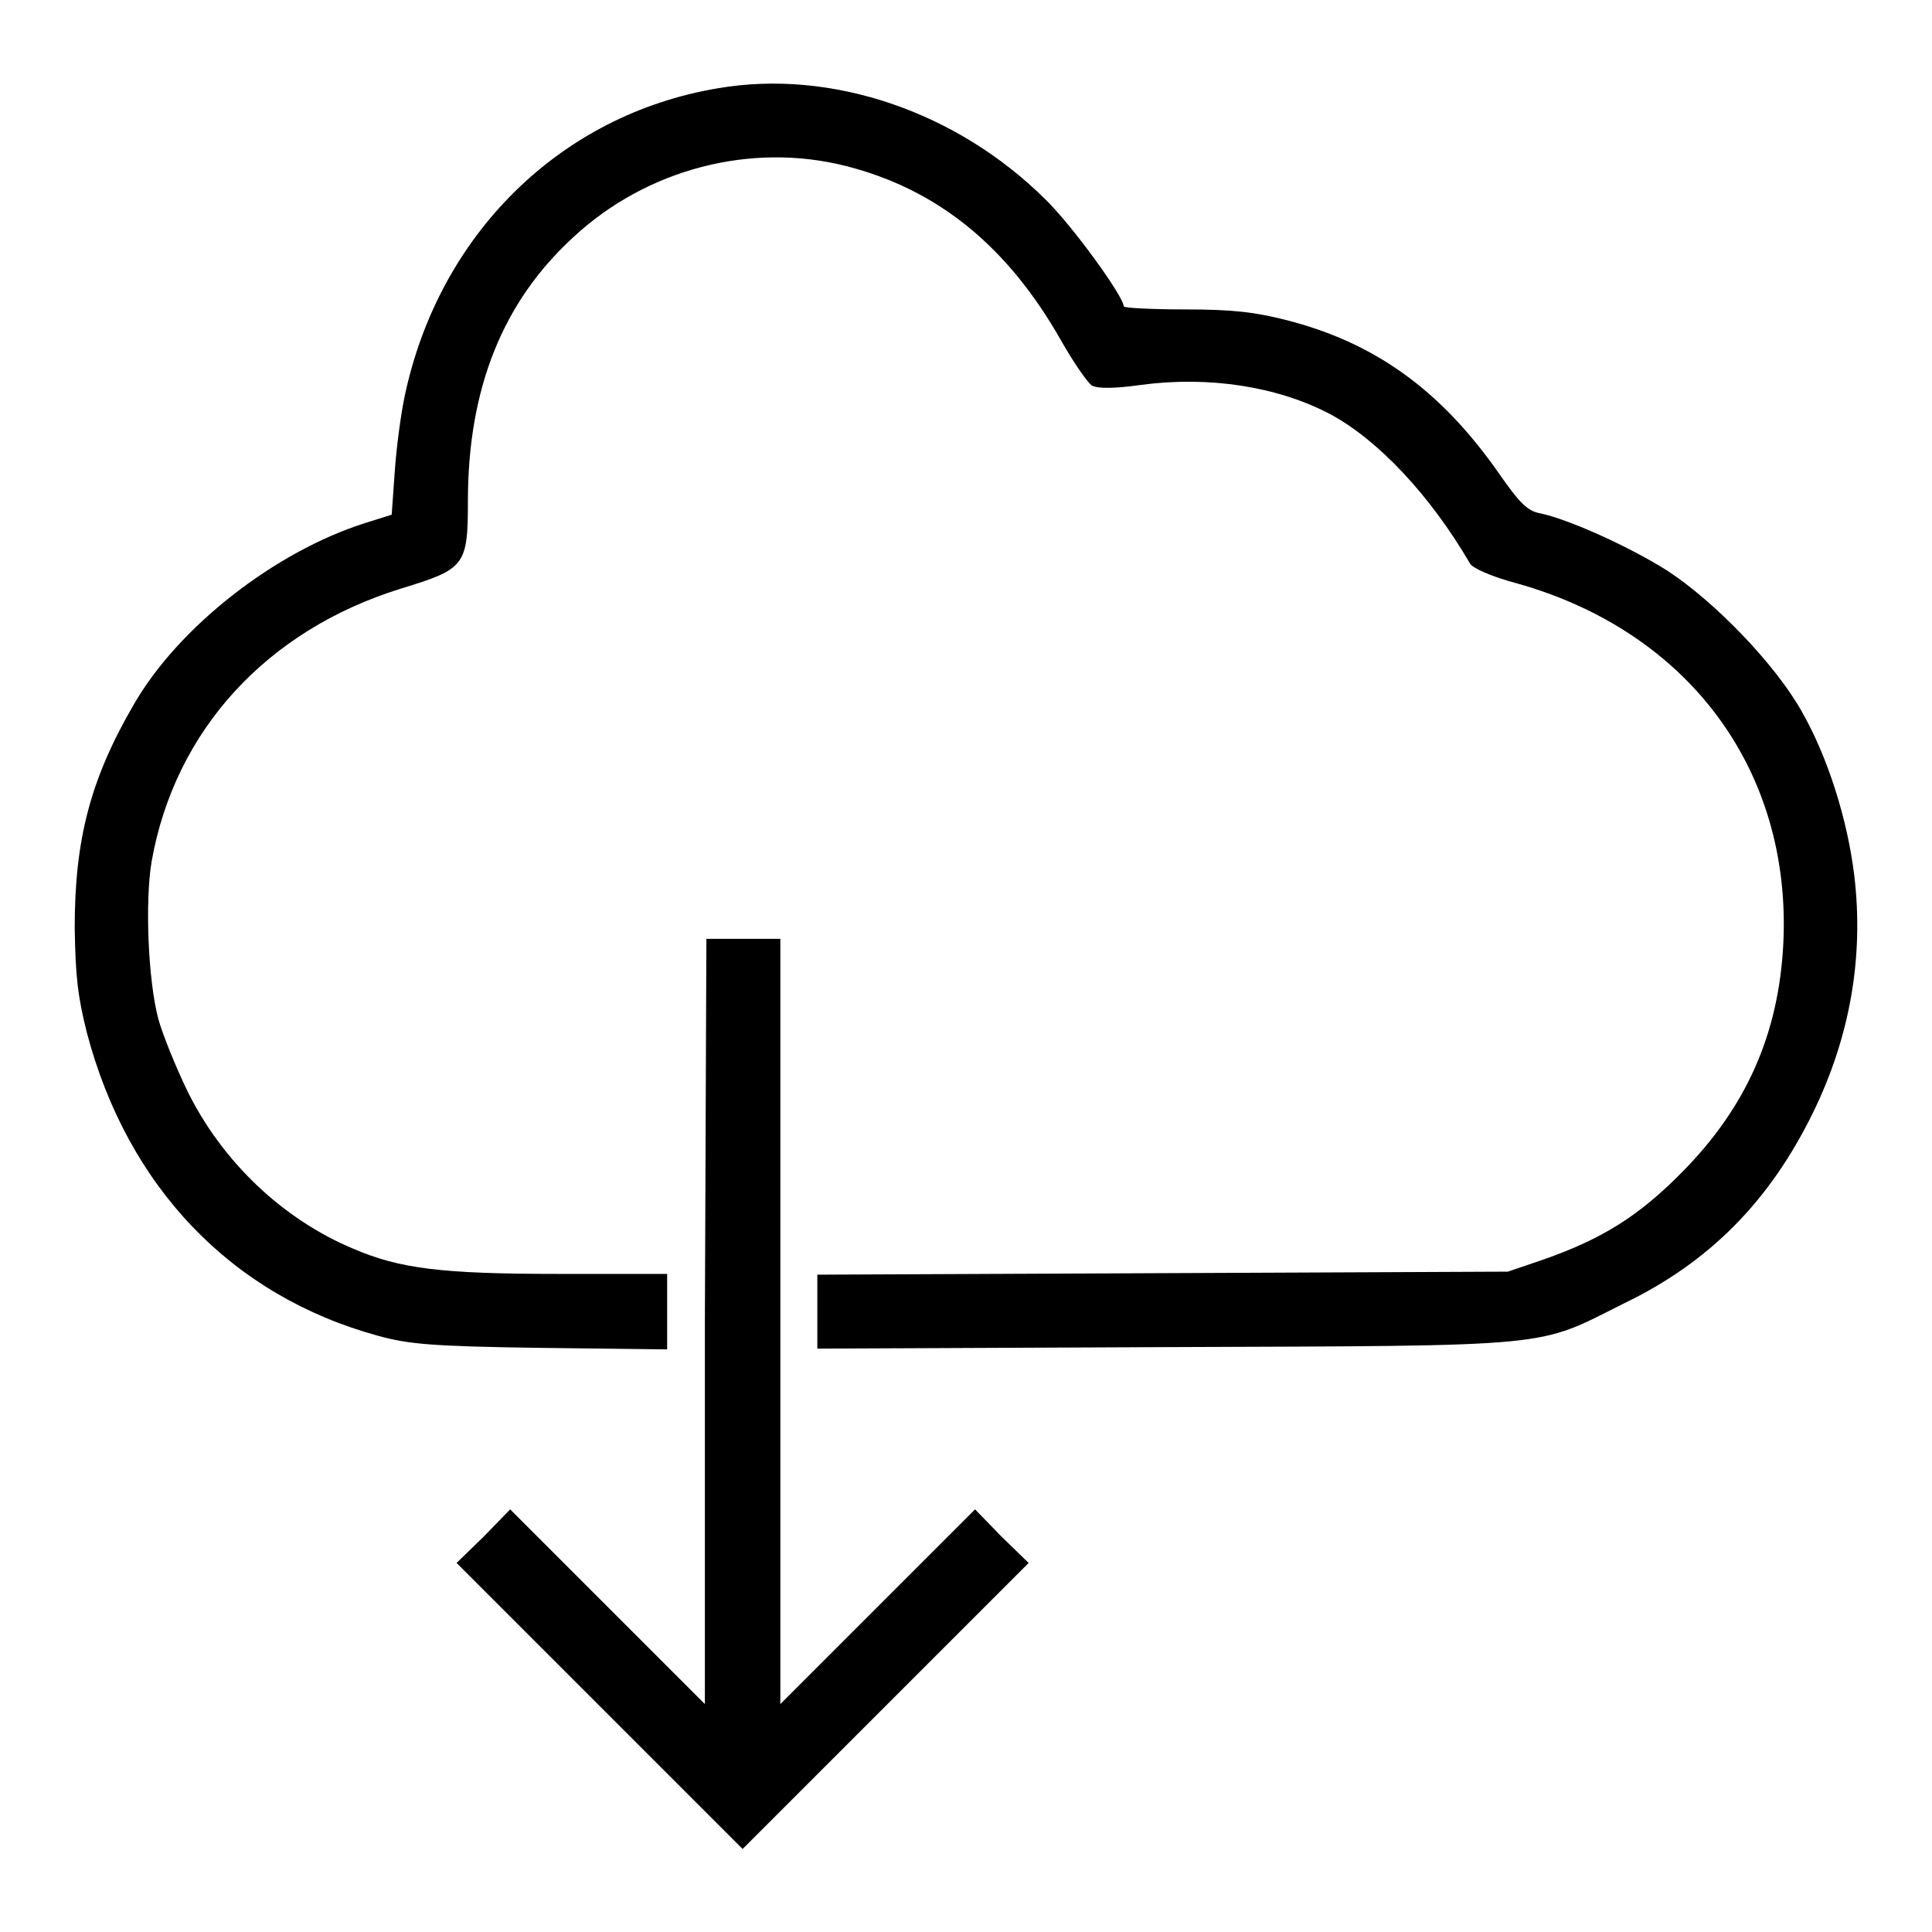 <?xml version="1.0" encoding="utf-8"?>
<!-- Svg Vector Icons : http://www.onlinewebfonts.com/icon -->
<!DOCTYPE svg PUBLIC "-//W3C//DTD SVG 1.1//EN" "http://www.w3.org/Graphics/SVG/1.1/DTD/svg11.dtd">
<svg version="1.1" xmlns="http://www.w3.org/2000/svg" xmlns:xlink="http://www.w3.org/1999/xlink" x="0px" y="0px" viewBox="0 0 256 256" enable-background="new 0 0 256 256" xml:space="preserve">
<g><g><g><path fill="#000000" d="M95.1,11.7c-20.9,3.5-37,19.4-41.5,40.9c-0.5,2.4-1.1,6.9-1.3,10l-0.4,5.6l-3.5,1.1c-12,3.8-24.8,13.8-30.7,24.1c-5.7,9.8-7.8,17.8-7.8,29.5c0.1,6.5,0.4,9.1,1.6,13.9c5.4,20.5,19.2,34.9,38.6,40.2c4,1.1,7,1.4,21.5,1.6l16.8,0.2v-5v-5H74c-15.5,0-21-0.7-27.1-3.3c-9.4-3.9-17.5-11.6-22.1-21c-1.5-3.1-3.2-7.3-3.8-9.4c-1.4-5.2-1.8-15.8-0.9-21c3.1-17.4,15.3-30.6,33-36.1C61.6,75.4,62,75,62,66.4c0-14.9,4.6-26.4,14-35c9.7-9,23.5-12.6,36.1-9.4c12.2,3.1,21.5,10.7,28.6,23.3c1.6,2.8,3.4,5.4,4,5.8c0.8,0.4,3,0.4,6.5-0.1c9-1.2,18.1,0.2,25.1,3.9c6.3,3.4,13.2,10.7,18.5,19.8c0.4,0.6,2.8,1.7,6.2,2.6c22.8,6.4,36.4,24.8,35.3,47.7c-0.6,12-4.9,21.7-13.4,30.3c-5.8,5.9-10.7,8.9-18.4,11.6l-4.7,1.6l-45.7,0.2l-45.8,0.2v4.9v4.9l46.1-0.2c52.4-0.2,49,0.1,60.8-5.8c11.4-5.5,19.3-13.6,25-25.2c4.9-10,6.8-20.6,5.5-31.5c-0.9-7.4-3.5-15.7-7-21.8c-3.5-6.2-11.5-14.5-17.8-18.6c-4.9-3.1-13-6.8-16.9-7.6c-1.6-0.3-2.7-1.4-5.4-5.3c-7.7-11-16.4-17.3-28.2-20.3c-4-1-6.8-1.4-13.3-1.4c-4.5,0-8.2-0.2-8.2-0.4c0-1.3-6.8-10.7-10.4-14.2C126.8,14.8,110.2,9.1,95.1,11.7z"/><path fill="#000000" d="M93.4,175.1v50.7l-12.9-12.9l-12.9-12.9l-3.5,3.6l-3.6,3.5l19,19l18.9,18.9l18.9-18.9l19-19l-3.6-3.5l-3.5-3.6l-12.9,12.9l-12.9,12.9v-50.7v-50.7h-4.9h-4.9L93.4,175.1L93.4,175.1z"/></g></g></g>
</svg>